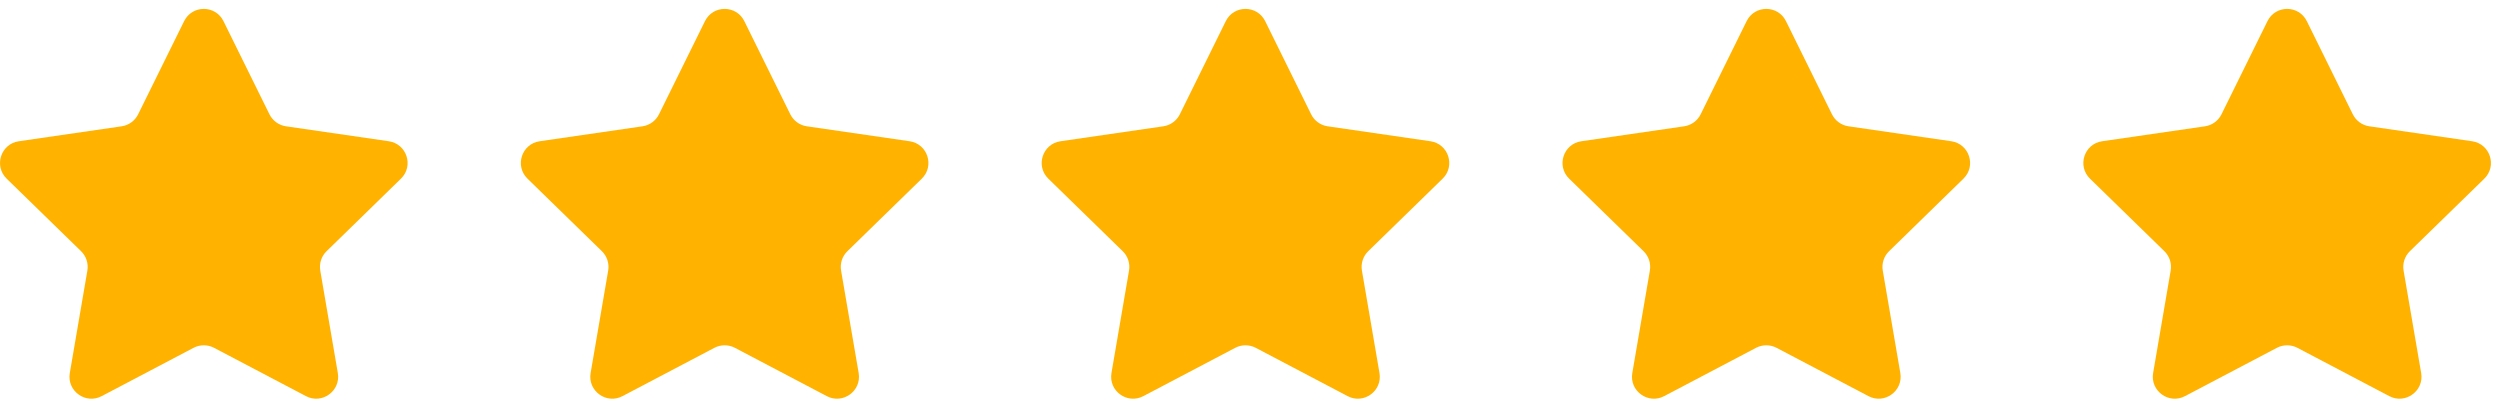 <svg width="92" height="15" viewBox="0 0 92 15" fill="none" xmlns="http://www.w3.org/2000/svg">
<g clip-path="url(#clip0_59_7)">
<path d="M8.224 0.778L9.916 4.206C10.034 4.444 10.261 4.61 10.524 4.648L14.308 5.198C14.97 5.294 15.235 6.108 14.755 6.575L12.018 9.244C11.828 9.429 11.741 9.697 11.786 9.959L12.432 13.726C12.545 14.386 11.852 14.889 11.26 14.578L7.876 12.799C7.641 12.676 7.36 12.676 7.124 12.799L3.741 14.578C3.148 14.89 2.455 14.386 2.569 13.726L3.215 9.959C3.26 9.697 3.173 9.429 2.983 9.244L0.245 6.575C-0.234 6.108 0.03 5.294 0.693 5.198L4.476 4.648C4.739 4.61 4.967 4.444 5.084 4.206L6.776 0.778C7.072 0.178 7.928 0.178 8.224 0.778Z" fill="#FFB300"/>
</g>
<g clip-path="url(#clip1_59_7)">
<path d="M27.391 0.778L29.083 4.206C29.201 4.444 29.428 4.61 29.691 4.648L33.474 5.198C34.137 5.294 34.401 6.108 33.922 6.575L31.184 9.244C30.994 9.429 30.907 9.697 30.952 9.959L31.599 13.726C31.712 14.386 31.019 14.889 30.426 14.578L27.043 12.799C26.808 12.676 26.526 12.676 26.291 12.799L22.907 14.578C22.315 14.89 21.622 14.386 21.735 13.726L22.381 9.959C22.426 9.697 22.339 9.429 22.149 9.244L19.412 6.575C18.932 6.108 19.197 5.294 19.859 5.198L23.643 4.648C23.906 4.61 24.133 4.444 24.251 4.206L25.943 0.778C26.239 0.178 27.095 0.178 27.391 0.778Z" fill="#FFB300"/>
</g>
<g clip-path="url(#clip2_59_7)">
<path d="M46.558 0.778L48.25 4.206C48.367 4.444 48.595 4.61 48.858 4.648L52.641 5.198C53.304 5.294 53.568 6.108 53.089 6.575L50.351 9.244C50.161 9.429 50.074 9.697 50.119 9.959L50.765 13.726C50.879 14.386 50.186 14.889 49.593 14.578L46.21 12.799C45.974 12.676 45.693 12.676 45.458 12.799L42.074 14.578C41.481 14.89 40.789 14.386 40.902 13.726L41.548 9.959C41.593 9.697 41.506 9.429 41.316 9.244L38.578 6.575C38.099 6.108 38.364 5.294 39.026 5.198L42.809 4.648C43.073 4.61 43.3 4.444 43.418 4.206L45.109 0.778C45.406 0.178 46.262 0.178 46.558 0.778Z" fill="#FFB300"/>
</g>
<g clip-path="url(#clip3_59_7)">
<path d="M65.724 0.778L67.416 4.206C67.534 4.444 67.761 4.61 68.025 4.648L71.808 5.198C72.47 5.294 72.735 6.108 72.255 6.575L69.518 9.244C69.328 9.429 69.241 9.697 69.286 9.959L69.932 13.726C70.045 14.386 69.352 14.889 68.76 14.578L65.376 12.799C65.141 12.676 64.86 12.676 64.624 12.799L61.241 14.578C60.648 14.89 59.955 14.386 60.069 13.726L60.715 9.959C60.76 9.697 60.673 9.429 60.483 9.244L57.745 6.575C57.266 6.108 57.53 5.294 58.193 5.198L61.976 4.648C62.239 4.61 62.467 4.444 62.584 4.206L64.276 0.778C64.572 0.178 65.428 0.178 65.724 0.778Z" fill="#FFB300"/>
</g>
<g clip-path="url(#clip4_59_7)">
<path d="M84.891 0.778L86.583 4.206C86.701 4.444 86.928 4.61 87.191 4.648L90.974 5.198C91.637 5.294 91.901 6.108 91.422 6.575L88.684 9.244C88.494 9.429 88.407 9.697 88.452 9.959L89.099 13.726C89.212 14.386 88.519 14.889 87.926 14.578L84.543 12.799C84.308 12.676 84.026 12.676 83.791 12.799L80.407 14.578C79.815 14.89 79.122 14.386 79.235 13.726L79.881 9.959C79.926 9.697 79.839 9.429 79.649 9.244L76.912 6.575C76.432 6.108 76.697 5.294 77.359 5.198L81.143 4.648C81.406 4.61 81.633 4.444 81.751 4.206L83.443 0.778C83.739 0.178 84.595 0.178 84.891 0.778Z" fill="#FFB300"/>
</g>
<defs>
<clipPath id="clip0_59_7">
<rect width="15" height="15" fill="white"/>
</clipPath>
<clipPath id="clip1_59_7">
<rect width="15" height="15" fill="white" transform="translate(19.167)"/>
</clipPath>
<clipPath id="clip2_59_7">
<rect width="15" height="15" fill="white" transform="translate(38.334)"/>
</clipPath>
<clipPath id="clip3_59_7">
<rect width="15" height="15" fill="white" transform="translate(57.5)"/>
</clipPath>
<clipPath id="clip4_59_7">
<rect width="15" height="15" fill="white" transform="translate(76.667)"/>
</clipPath>
</defs>
</svg>

